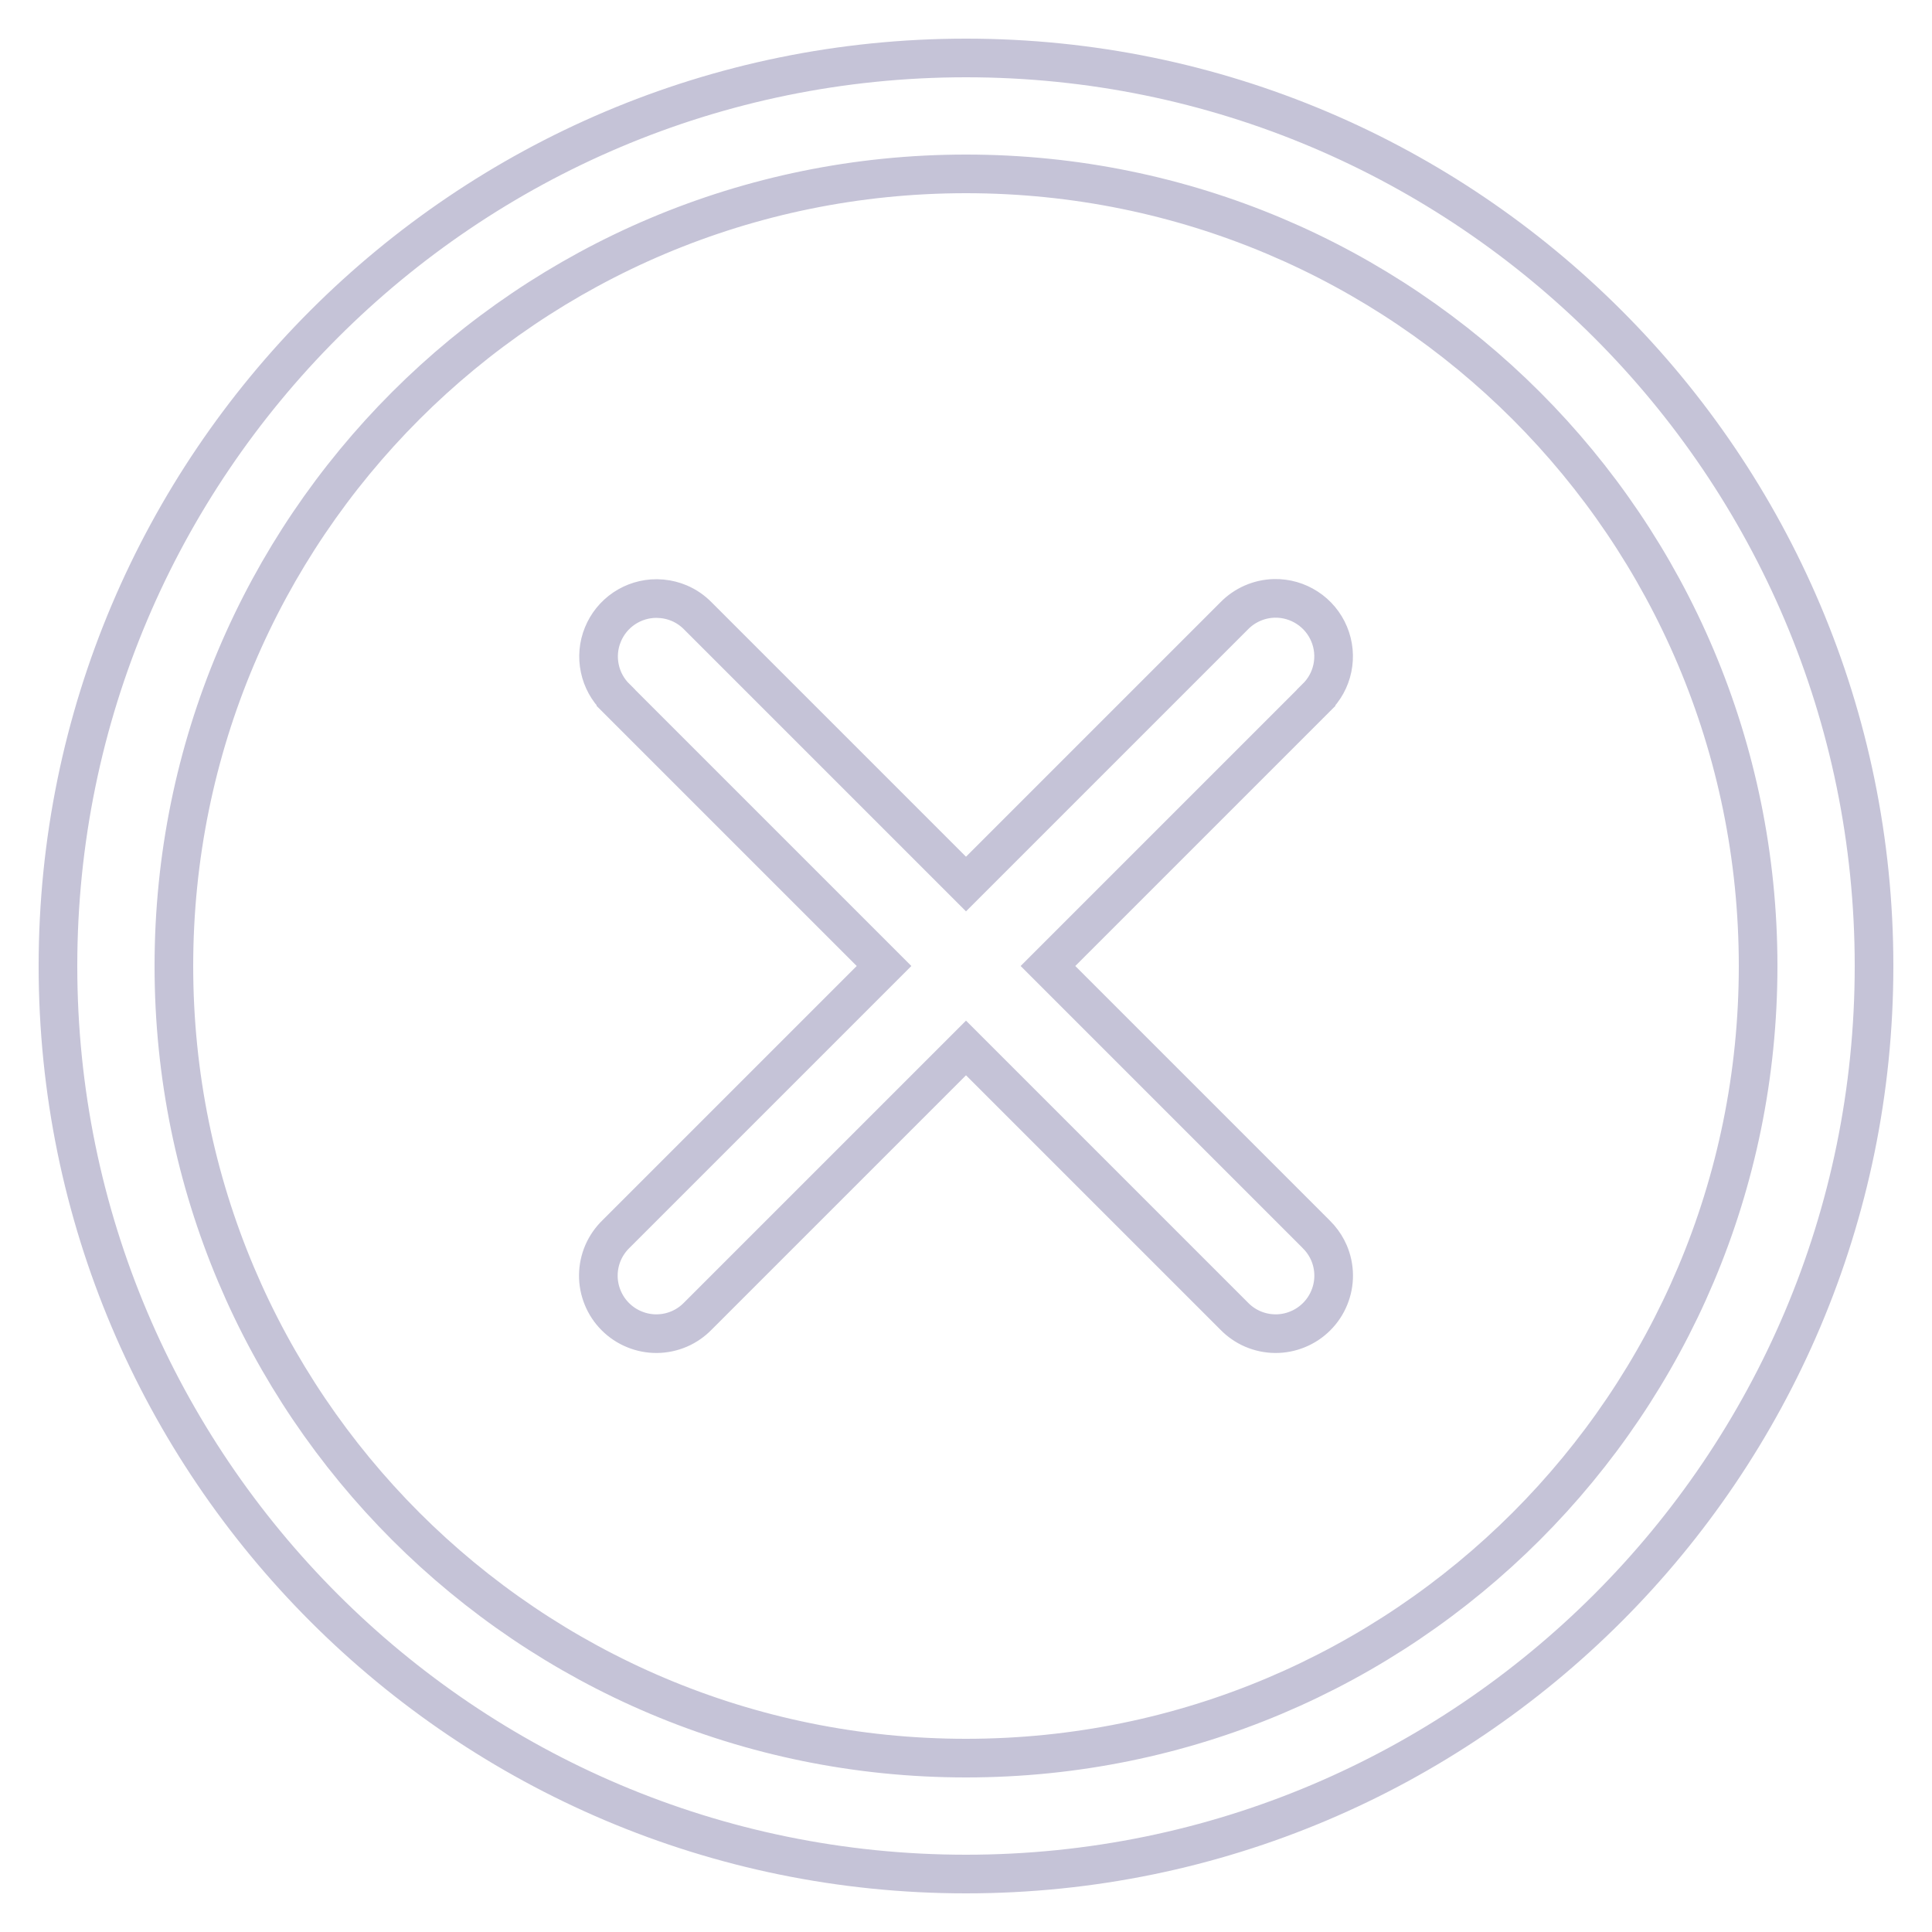 <svg width="50" height="50" viewBox="0 0 50 50" fill="none" xmlns="http://www.w3.org/2000/svg">
<path d="M25 1.5C37.967 1.5 48.5 12.033 48.5 25C48.5 37.967 37.967 48.5 25 48.5C12.033 48.5 1.5 37.967 1.5 25C1.5 12.033 12.033 1.5 25 1.5ZM25 4.5C13.667 4.5 4.5 13.667 4.5 25C4.5 36.333 13.667 45.5 25 45.5C36.333 45.5 45.5 36.333 45.5 25C45.5 13.667 36.333 4.5 25 4.5ZM32.978 15.486C33.281 15.479 33.578 15.564 33.831 15.729C34.084 15.893 34.282 16.13 34.398 16.409C34.515 16.688 34.544 16.996 34.482 17.292C34.422 17.585 34.273 17.851 34.06 18.06L34.06 18.061L27.121 25L34.054 31.933L34.155 32.041C34.252 32.154 34.332 32.282 34.392 32.419C34.471 32.602 34.513 32.8 34.515 32.999C34.517 33.199 34.479 33.396 34.403 33.581C34.328 33.766 34.216 33.934 34.075 34.075C33.934 34.216 33.766 34.328 33.581 34.403C33.396 34.479 33.199 34.517 32.999 34.515C32.8 34.513 32.602 34.471 32.419 34.392C32.239 34.314 32.076 34.201 31.939 34.06L25 27.121L18.061 34.06C17.924 34.201 17.761 34.314 17.581 34.392C17.398 34.471 17.201 34.513 17.001 34.515C16.802 34.517 16.604 34.479 16.419 34.403C16.234 34.328 16.066 34.216 15.925 34.075C15.784 33.934 15.672 33.766 15.597 33.581C15.521 33.396 15.483 33.199 15.485 32.999C15.487 32.8 15.529 32.602 15.608 32.419C15.688 32.236 15.803 32.071 15.946 31.933L22.879 25L15.94 18.061V18.06C15.729 17.852 15.583 17.587 15.523 17.298C15.461 17.006 15.488 16.702 15.601 16.426C15.713 16.149 15.905 15.913 16.152 15.746C16.4 15.579 16.692 15.49 16.99 15.49L17.14 15.498C17.289 15.513 17.436 15.55 17.574 15.608C17.757 15.685 17.922 15.798 18.061 15.94L25 22.879L31.939 15.94C32.213 15.659 32.586 15.496 32.978 15.486Z" stroke="#C5C3D7"/>
</svg>
